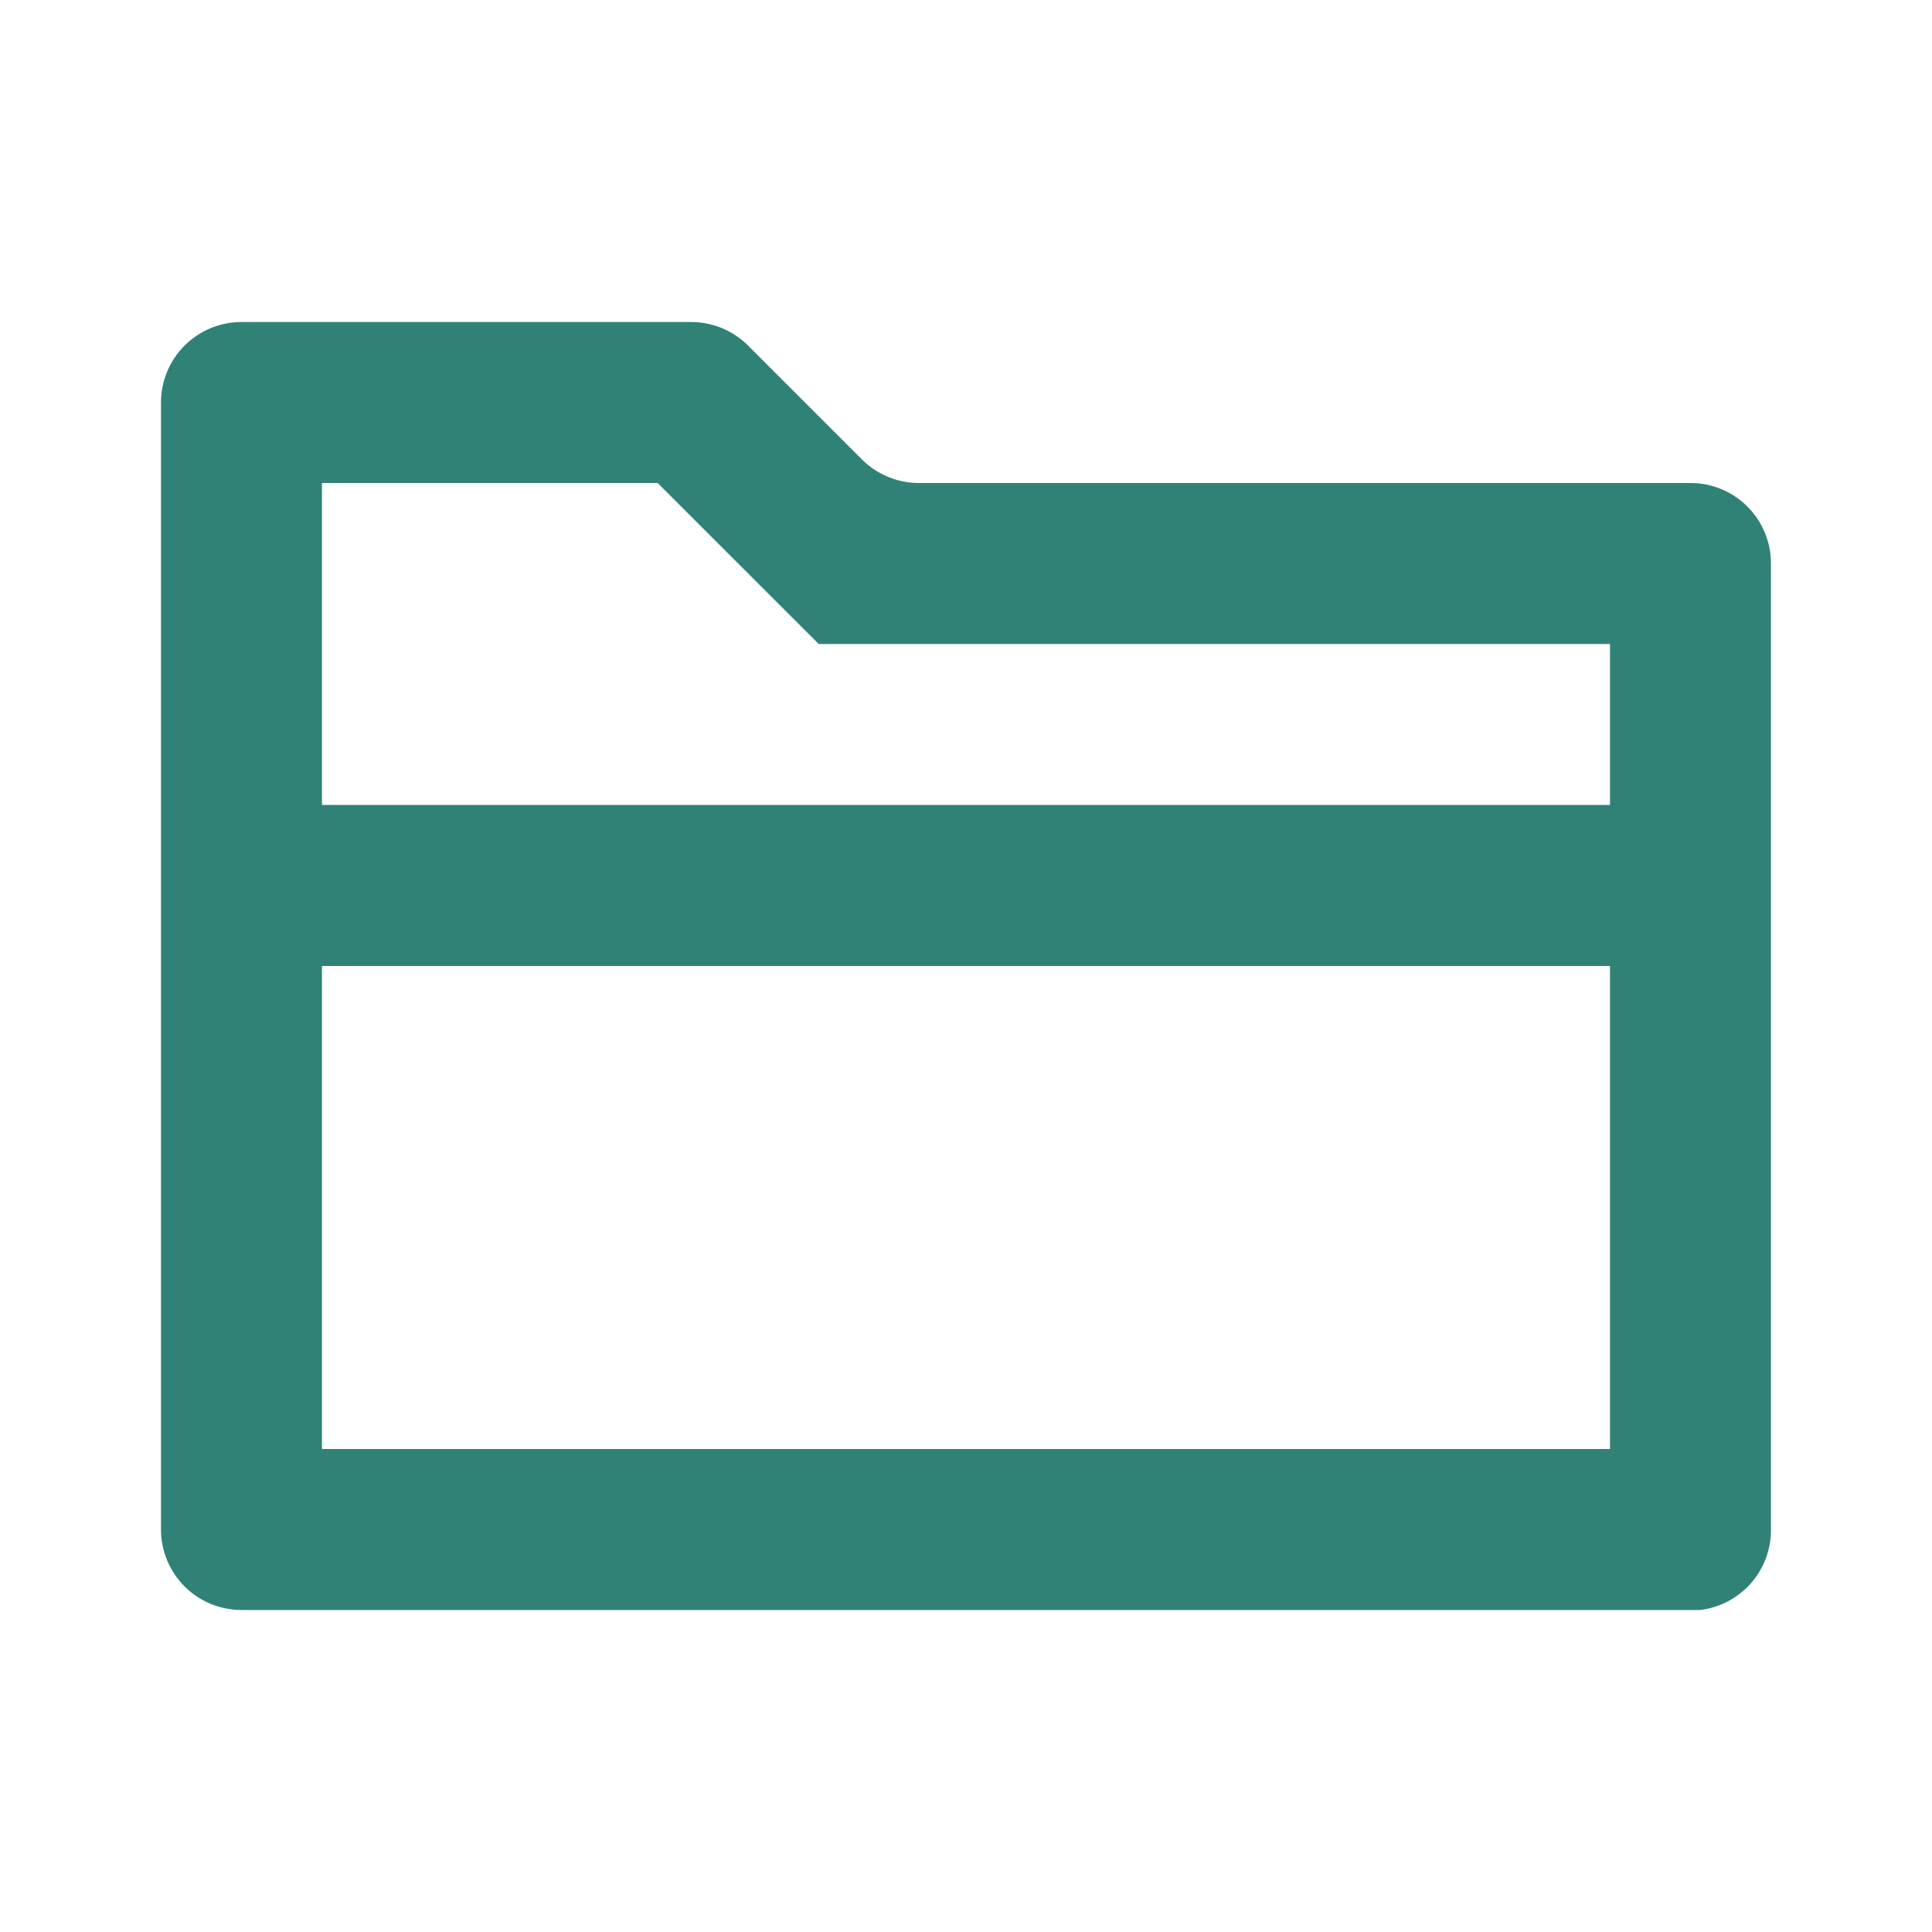 <?xml version="1.0" encoding="utf-8"?>
<svg xmlns="http://www.w3.org/2000/svg" width="40" height="40" viewBox="0 0 40 40" fill="none">
<path d="M14.316 6.667C14.754 6.668 15.173 6.842 15.483 7.15L17.85 9.517C18.16 9.824 18.579 9.998 19.016 10H35C35.442 10 35.866 10.175 36.178 10.488C36.491 10.801 36.666 11.225 36.666 11.666V31.666C36.669 32.076 36.521 32.472 36.251 32.78C35.98 33.087 35.606 33.284 35.2 33.333H5C4.558 33.333 4.134 33.158 3.821 32.845C3.509 32.532 3.333 32.108 3.333 31.666V8.333C3.333 7.891 3.509 7.467 3.821 7.155C4.134 6.842 4.558 6.667 5 6.667H14.316ZM33.333 20H6.666V30H33.333V20ZM13.616 10H6.666V16.666H33.333V13.333H16.95L13.616 10Z" fill="#308276"/>
</svg>